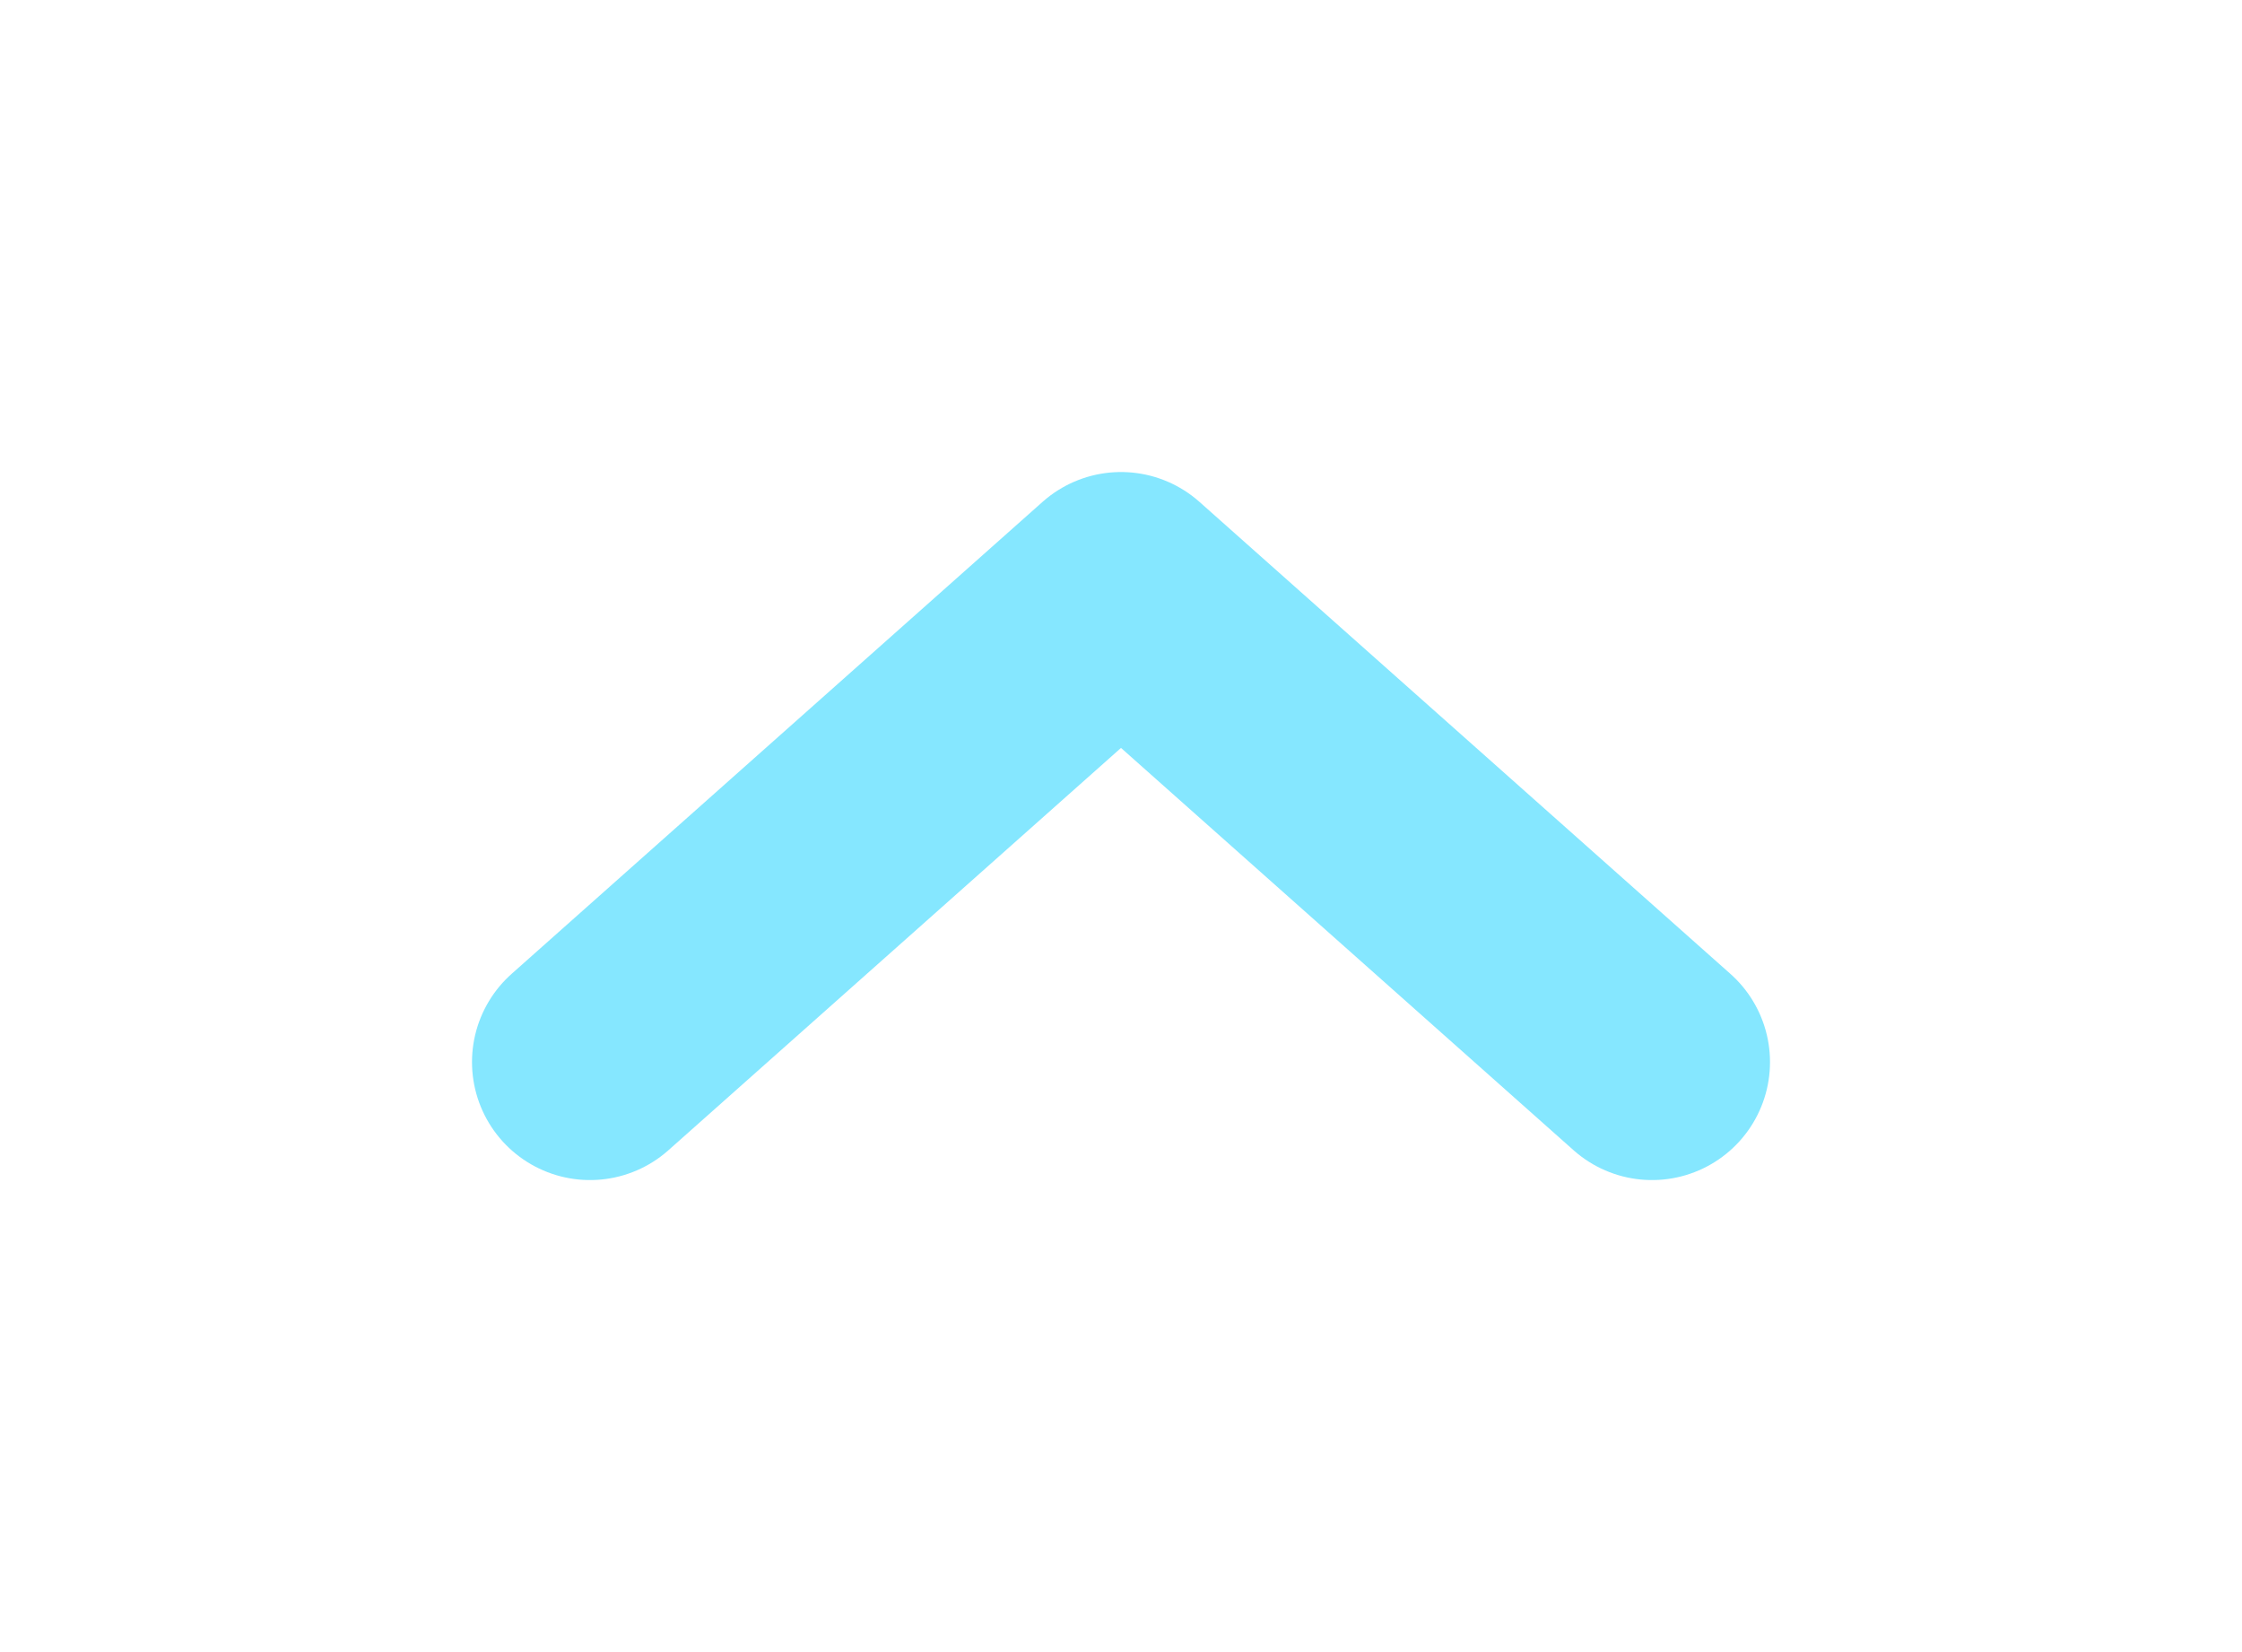 <svg width="19" height="14" viewBox="0 0 19 14" fill="none" xmlns="http://www.w3.org/2000/svg">
<path d="M14 9L9.5 5L5 9" stroke="#85E7FF" stroke-width="2" stroke-linecap="round" stroke-linejoin="round"/>
</svg>
